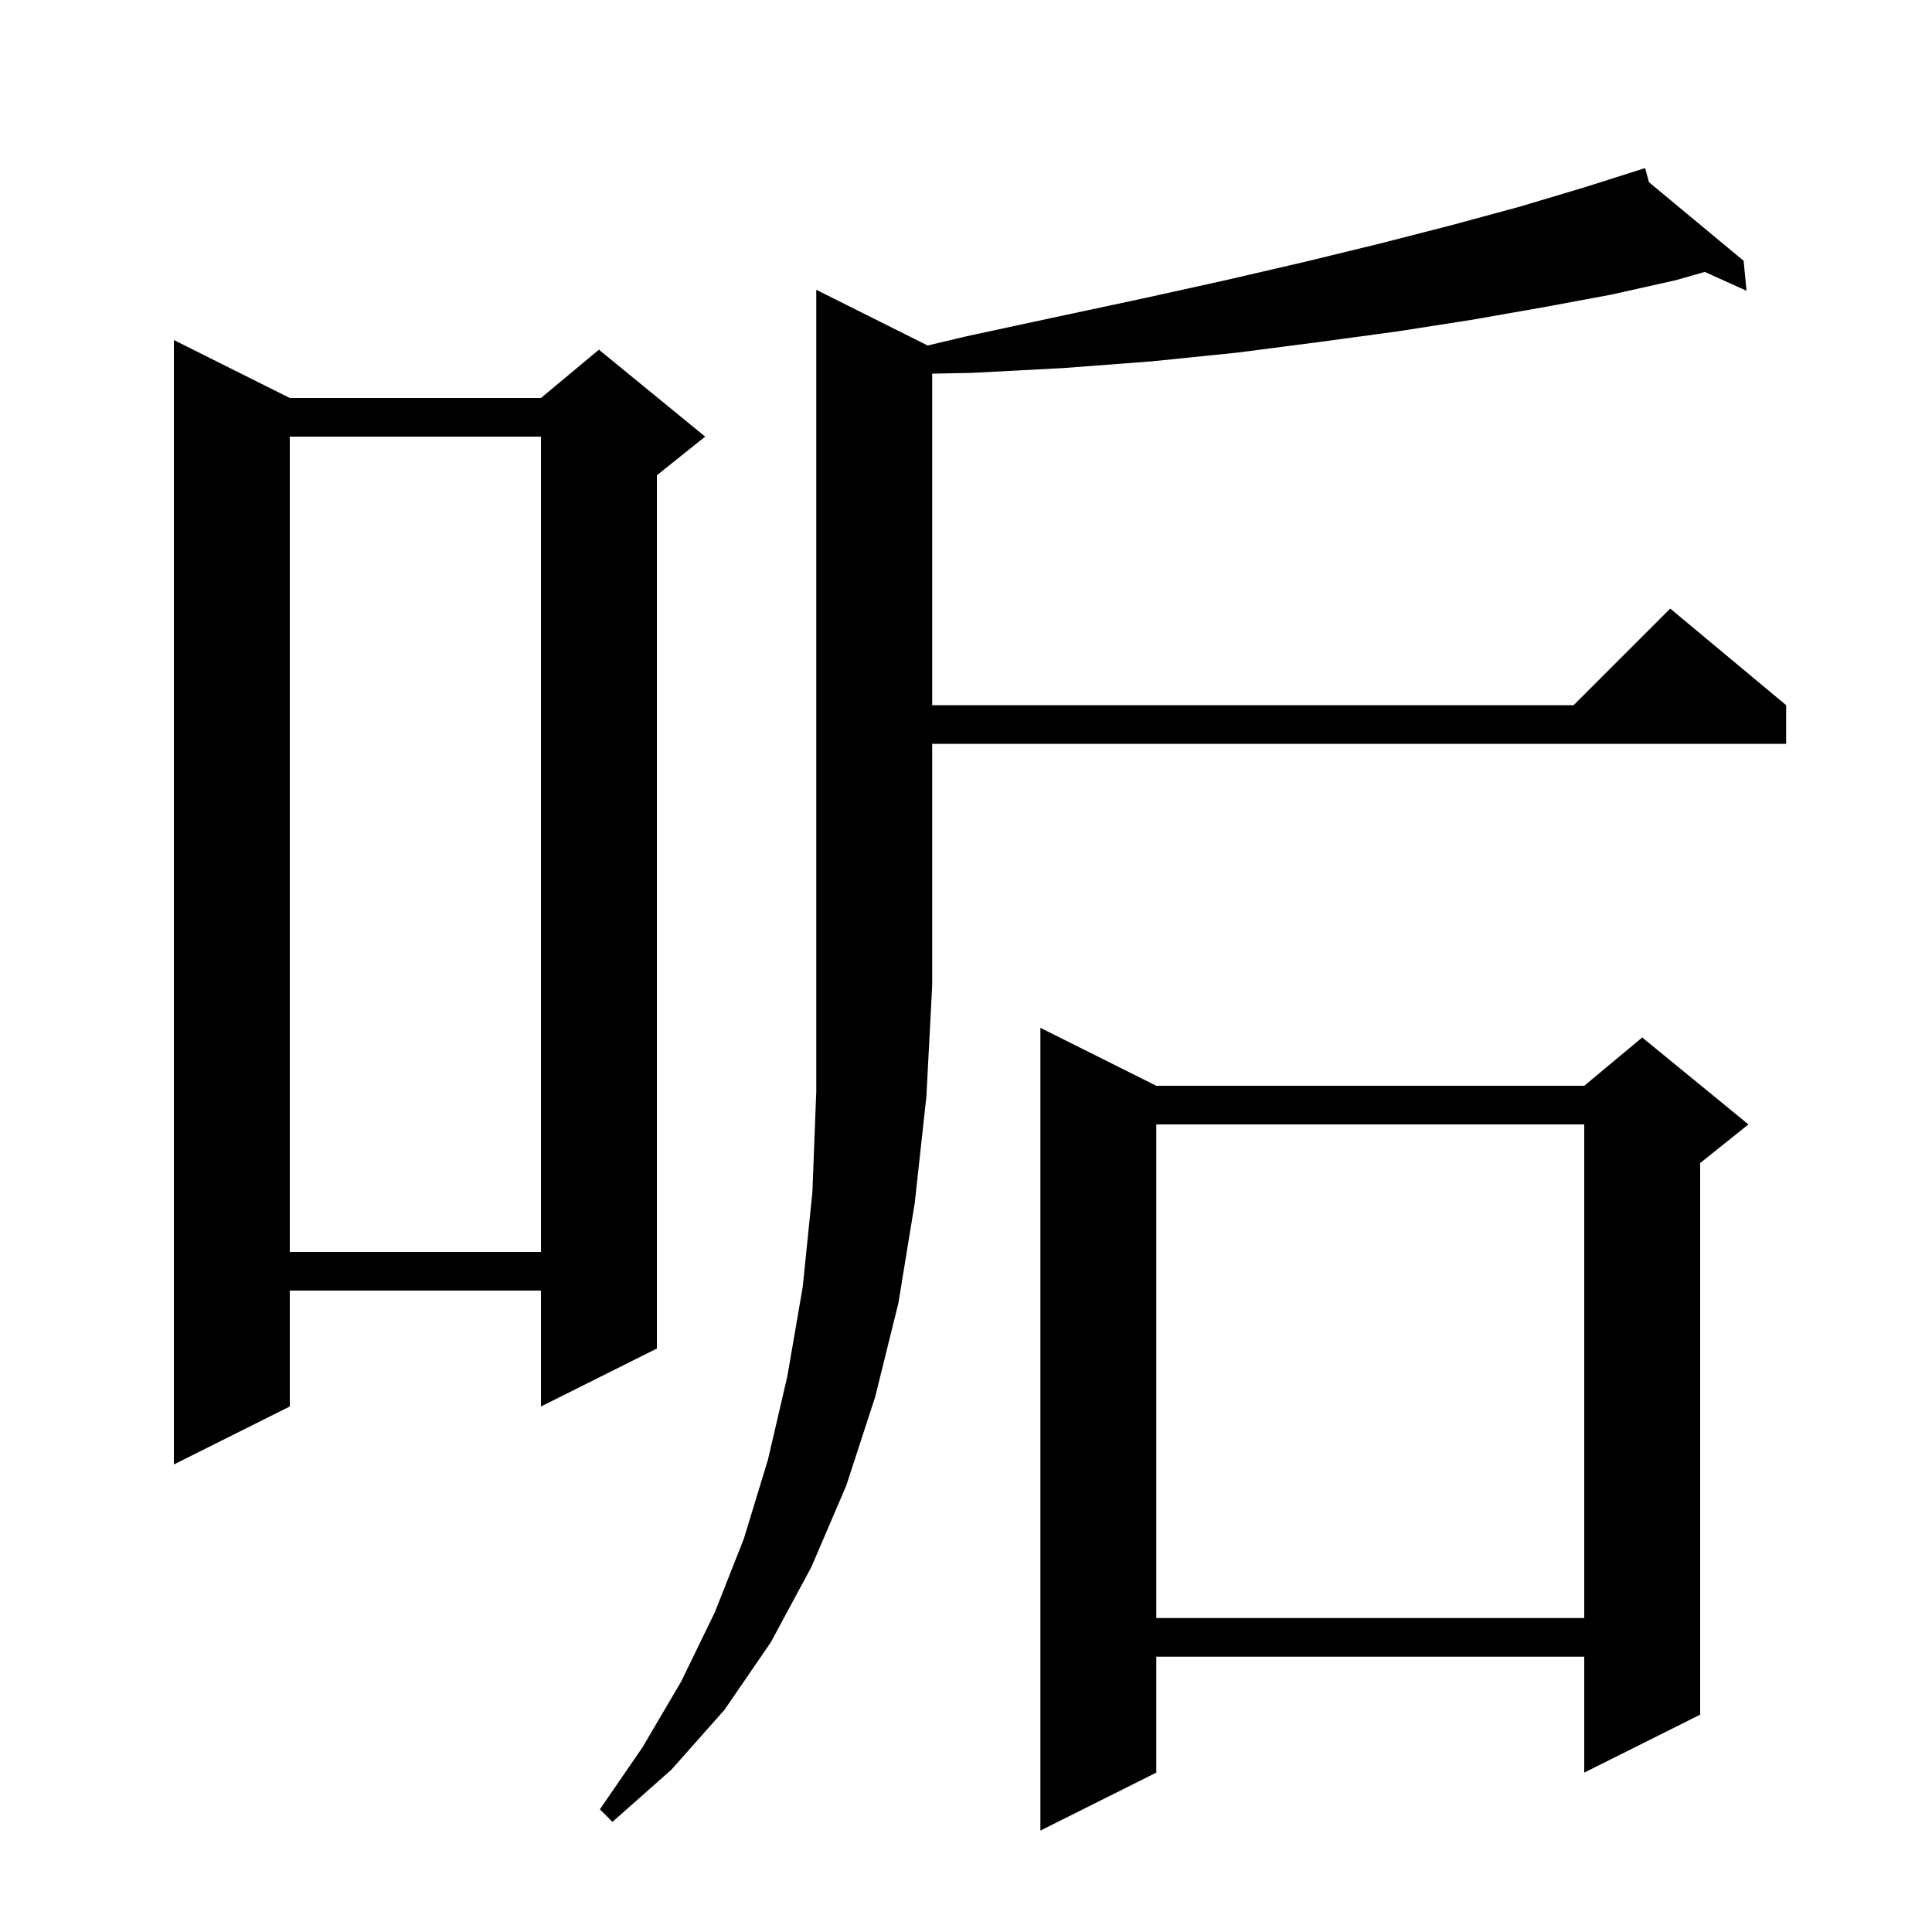 <svg xmlns="http://www.w3.org/2000/svg" xmlns:xlink="http://www.w3.org/1999/xlink" version="1.1" baseProfile="full" viewBox="0 0 200 200" width="200" height="200">
<g fill="black">
<path d="M 119.7 112.4 L 164.0 112.4 L 170.0 107.4 L 181.0 116.4 L 176.0 120.4 L 176.0 177.5 L 164.0 183.5 L 164.0 171.5 L 119.7 171.5 L 119.7 183.5 L 107.7 189.5 L 107.7 106.4 Z M 96.03 35.765 L 100.1 34.8 L 109.4 32.8 L 118.3 30.9 L 126.9 29.0 L 135.1 27.1 L 142.9 25.2 L 150.3 23.3 L 157.3 21.4 L 164.0 19.4 L 169.306 17.716 L 169.3 17.7 L 169.315 17.713 L 170.3 17.4 L 170.704 18.866 L 180.5 27.0 L 180.8 30.1 L 176.474 28.15 L 173.5 29.0 L 166.8 30.5 L 159.8 31.8 L 152.4 33.1 L 144.7 34.3 L 136.6 35.4 L 128.1 36.5 L 119.3 37.4 L 110.1 38.1 L 100.6 38.6 L 96.5 38.682 L 96.5 73.0 L 162.9 73.0 L 172.9 63.0 L 184.9 73.0 L 184.9 77.0 L 96.5 77.0 L 96.5 102.0 L 95.9 113.5 L 94.7 124.5 L 93.0 134.9 L 90.6 144.6 L 87.6 153.8 L 84.0 162.2 L 79.8 170.0 L 75.0 177.0 L 69.5 183.2 L 63.4 188.6 L 62.1 187.3 L 66.5 180.9 L 70.5 174.1 L 74.0 166.9 L 77.0 159.3 L 79.5 151.1 L 81.5 142.5 L 83.1 133.2 L 84.1 123.4 L 84.5 113.0 L 84.5 30.0 Z M 119.7 116.4 L 119.7 167.5 L 164.0 167.5 L 164.0 116.4 Z M 30.0 41.2 L 56.0 41.2 L 62.0 36.2 L 73.0 45.2 L 68.0 49.2 L 68.0 139.6 L 56.0 145.6 L 56.0 133.6 L 30.0 133.6 L 30.0 145.6 L 18.0 151.6 L 18.0 35.2 Z M 30.0 45.2 L 30.0 129.6 L 56.0 129.6 L 56.0 45.2 Z " />
</g>
</svg>
